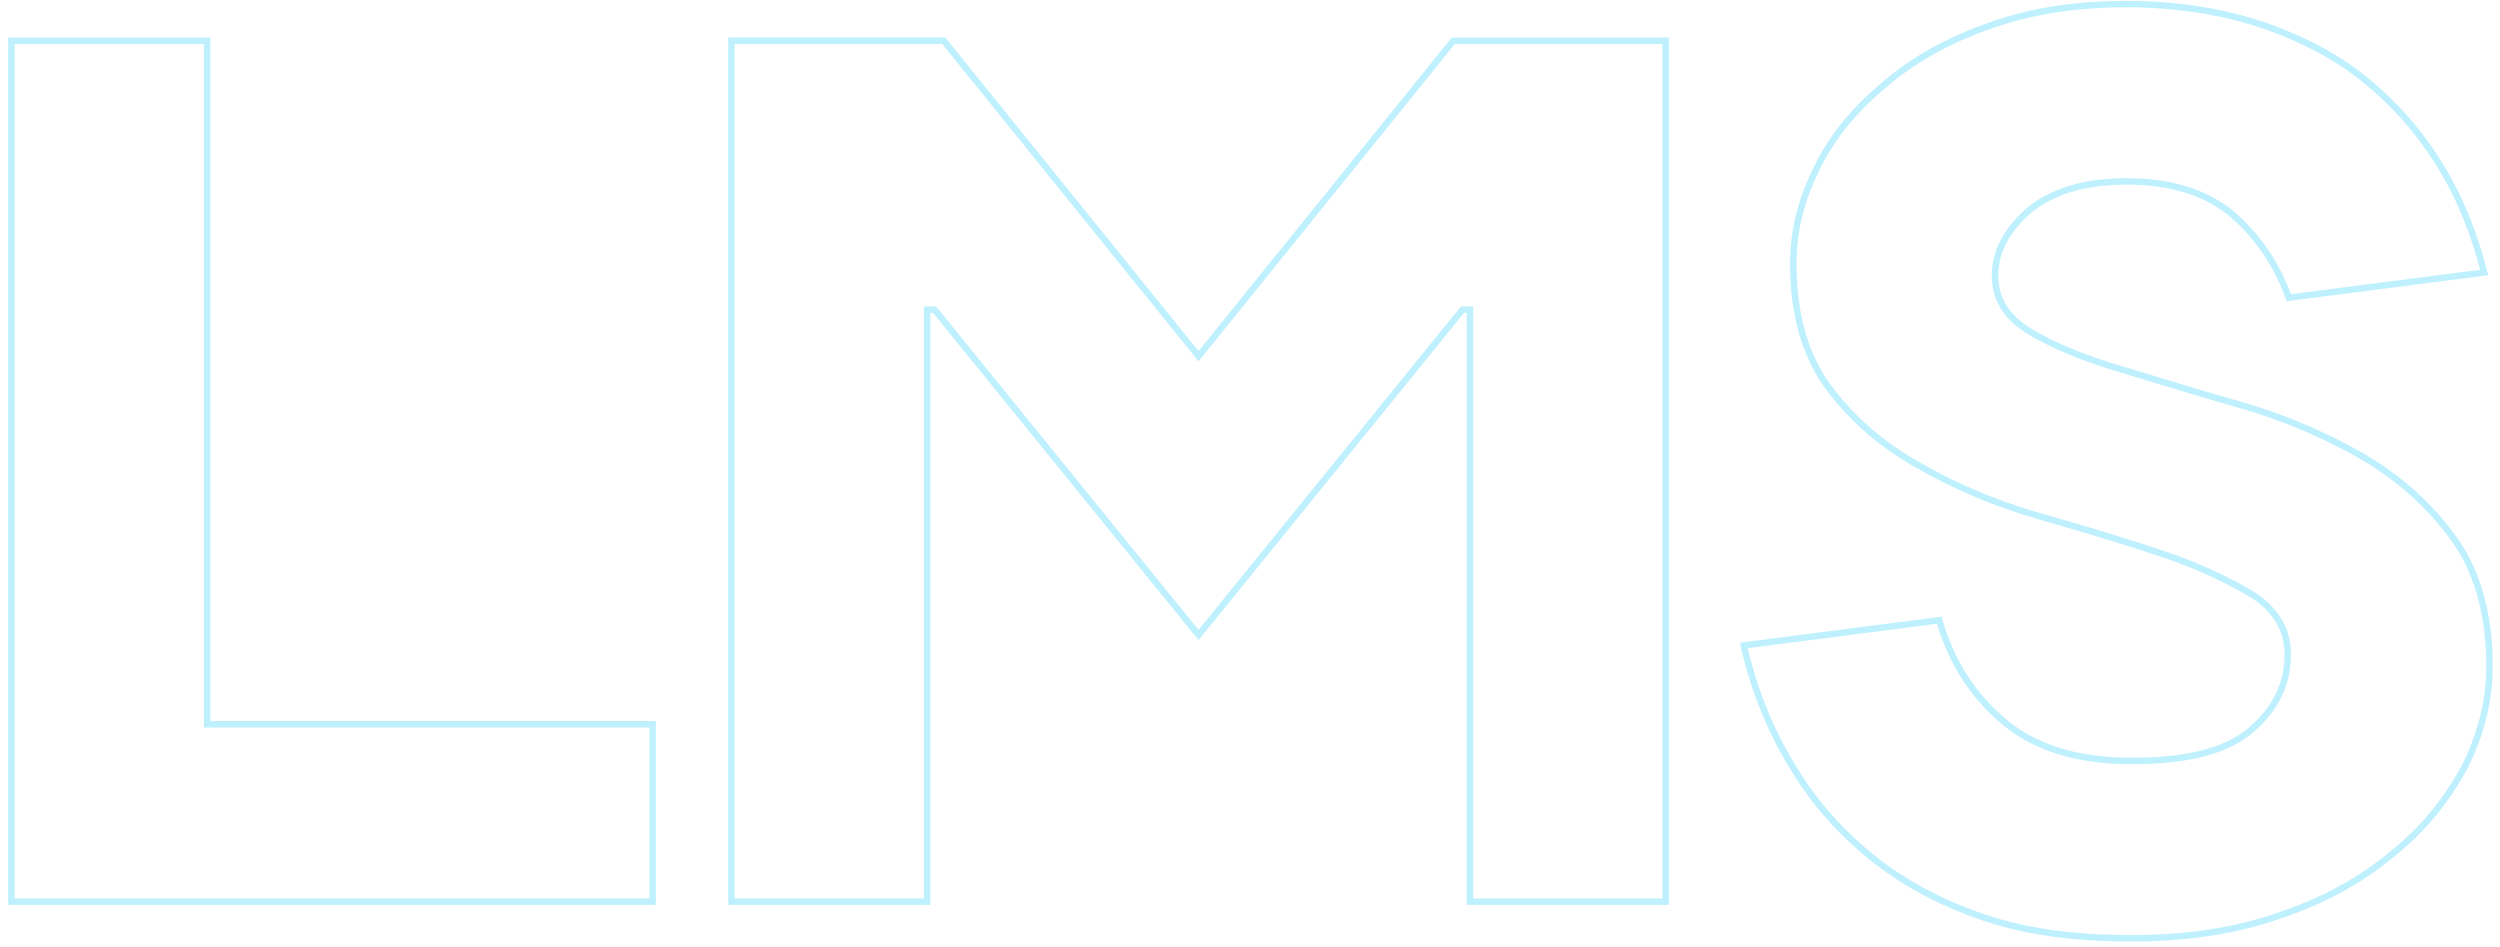 <svg xmlns="http://www.w3.org/2000/svg" fill="none" viewBox="0 0 256 97" width="256" height="97"><path stroke="#BEF0FE" stroke-width=".66" d="M66.5 74.17H21.205v-70H1.17v88.16h65.66V74.17h-.33zm56.487-9.462l26.776-33.003h.762V92.33h20.035V4.17h-21.737l-.099.123-25.994 32.182L96.737 4.293l-.099-.123H74.901v88.16h20.034V31.705h.762l26.776 33.003.256.316.257-.316zm107.515 10.04l-.001.001c-2.534 2.172-6.559 3.171-12.16 3.171-5.697 0-9.988-1.362-13.162-4.047-3.198-2.706-5.289-6.025-6.522-10.094l-.081-.267-.277.036-19.375 2.5-.363.046.084.357c1.007 4.28 2.644 8.313 4.788 11.843 2.146 3.66 4.922 6.815 8.2 9.463 3.284 2.652 7.07 4.67 11.476 6.18 4.421 1.516 9.46 2.143 15.232 2.143 5.527 0 10.69-.753 15.233-2.393 4.534-1.512 8.319-3.656 11.476-6.307 3.161-2.53 5.563-5.564 7.331-8.849h.001l.004-.008c1.645-3.29 2.535-6.716 2.535-10.273 0-5.426-1.262-9.875-3.815-13.321-2.528-3.413-5.688-6.194-9.477-8.341a56.578 56.578 0 00-12.323-5.155 530.528 530.528 0 01-8.662-2.577 953.116 953.116 0 00-3.458-1.047c-3.737-1.121-6.833-2.361-9.3-3.842-2.421-1.452-3.59-3.354-3.59-5.717 0-2.383 1.065-4.548 3.386-6.626 2.3-1.934 5.59-3.044 10.034-3.044 4.569 0 8.112 1.11 10.788 3.298 2.58 2.212 4.547 5.04 5.777 8.362l.092.246.26-.034 19.375-2.5.374-.048-.097-.364c-1.007-3.774-2.393-7.305-4.413-10.588-2.019-3.28-4.418-6.058-7.445-8.58-3.038-2.532-6.701-4.424-10.729-5.81h-.003C227.534 1.175 222.873.42 217.716.42c-5.281 0-9.945.754-14.111 2.27-4.282 1.51-7.819 3.53-10.728 6.059-3.028 2.523-5.309 5.308-6.832 8.48-1.646 3.292-2.409 6.467-2.409 9.771 0 5.302 1.263 9.63 3.818 12.951 2.529 3.288 5.69 5.942 9.478 7.963 3.774 2.139 7.798 3.772 12.193 5.028 4.372 1.25 8.492 2.498 12.236 3.746 3.725 1.242 6.826 2.73 9.305 4.217 2.418 1.573 3.595 3.6 3.595 6.095 0 3.141-1.323 5.678-3.759 7.749z"/></svg>